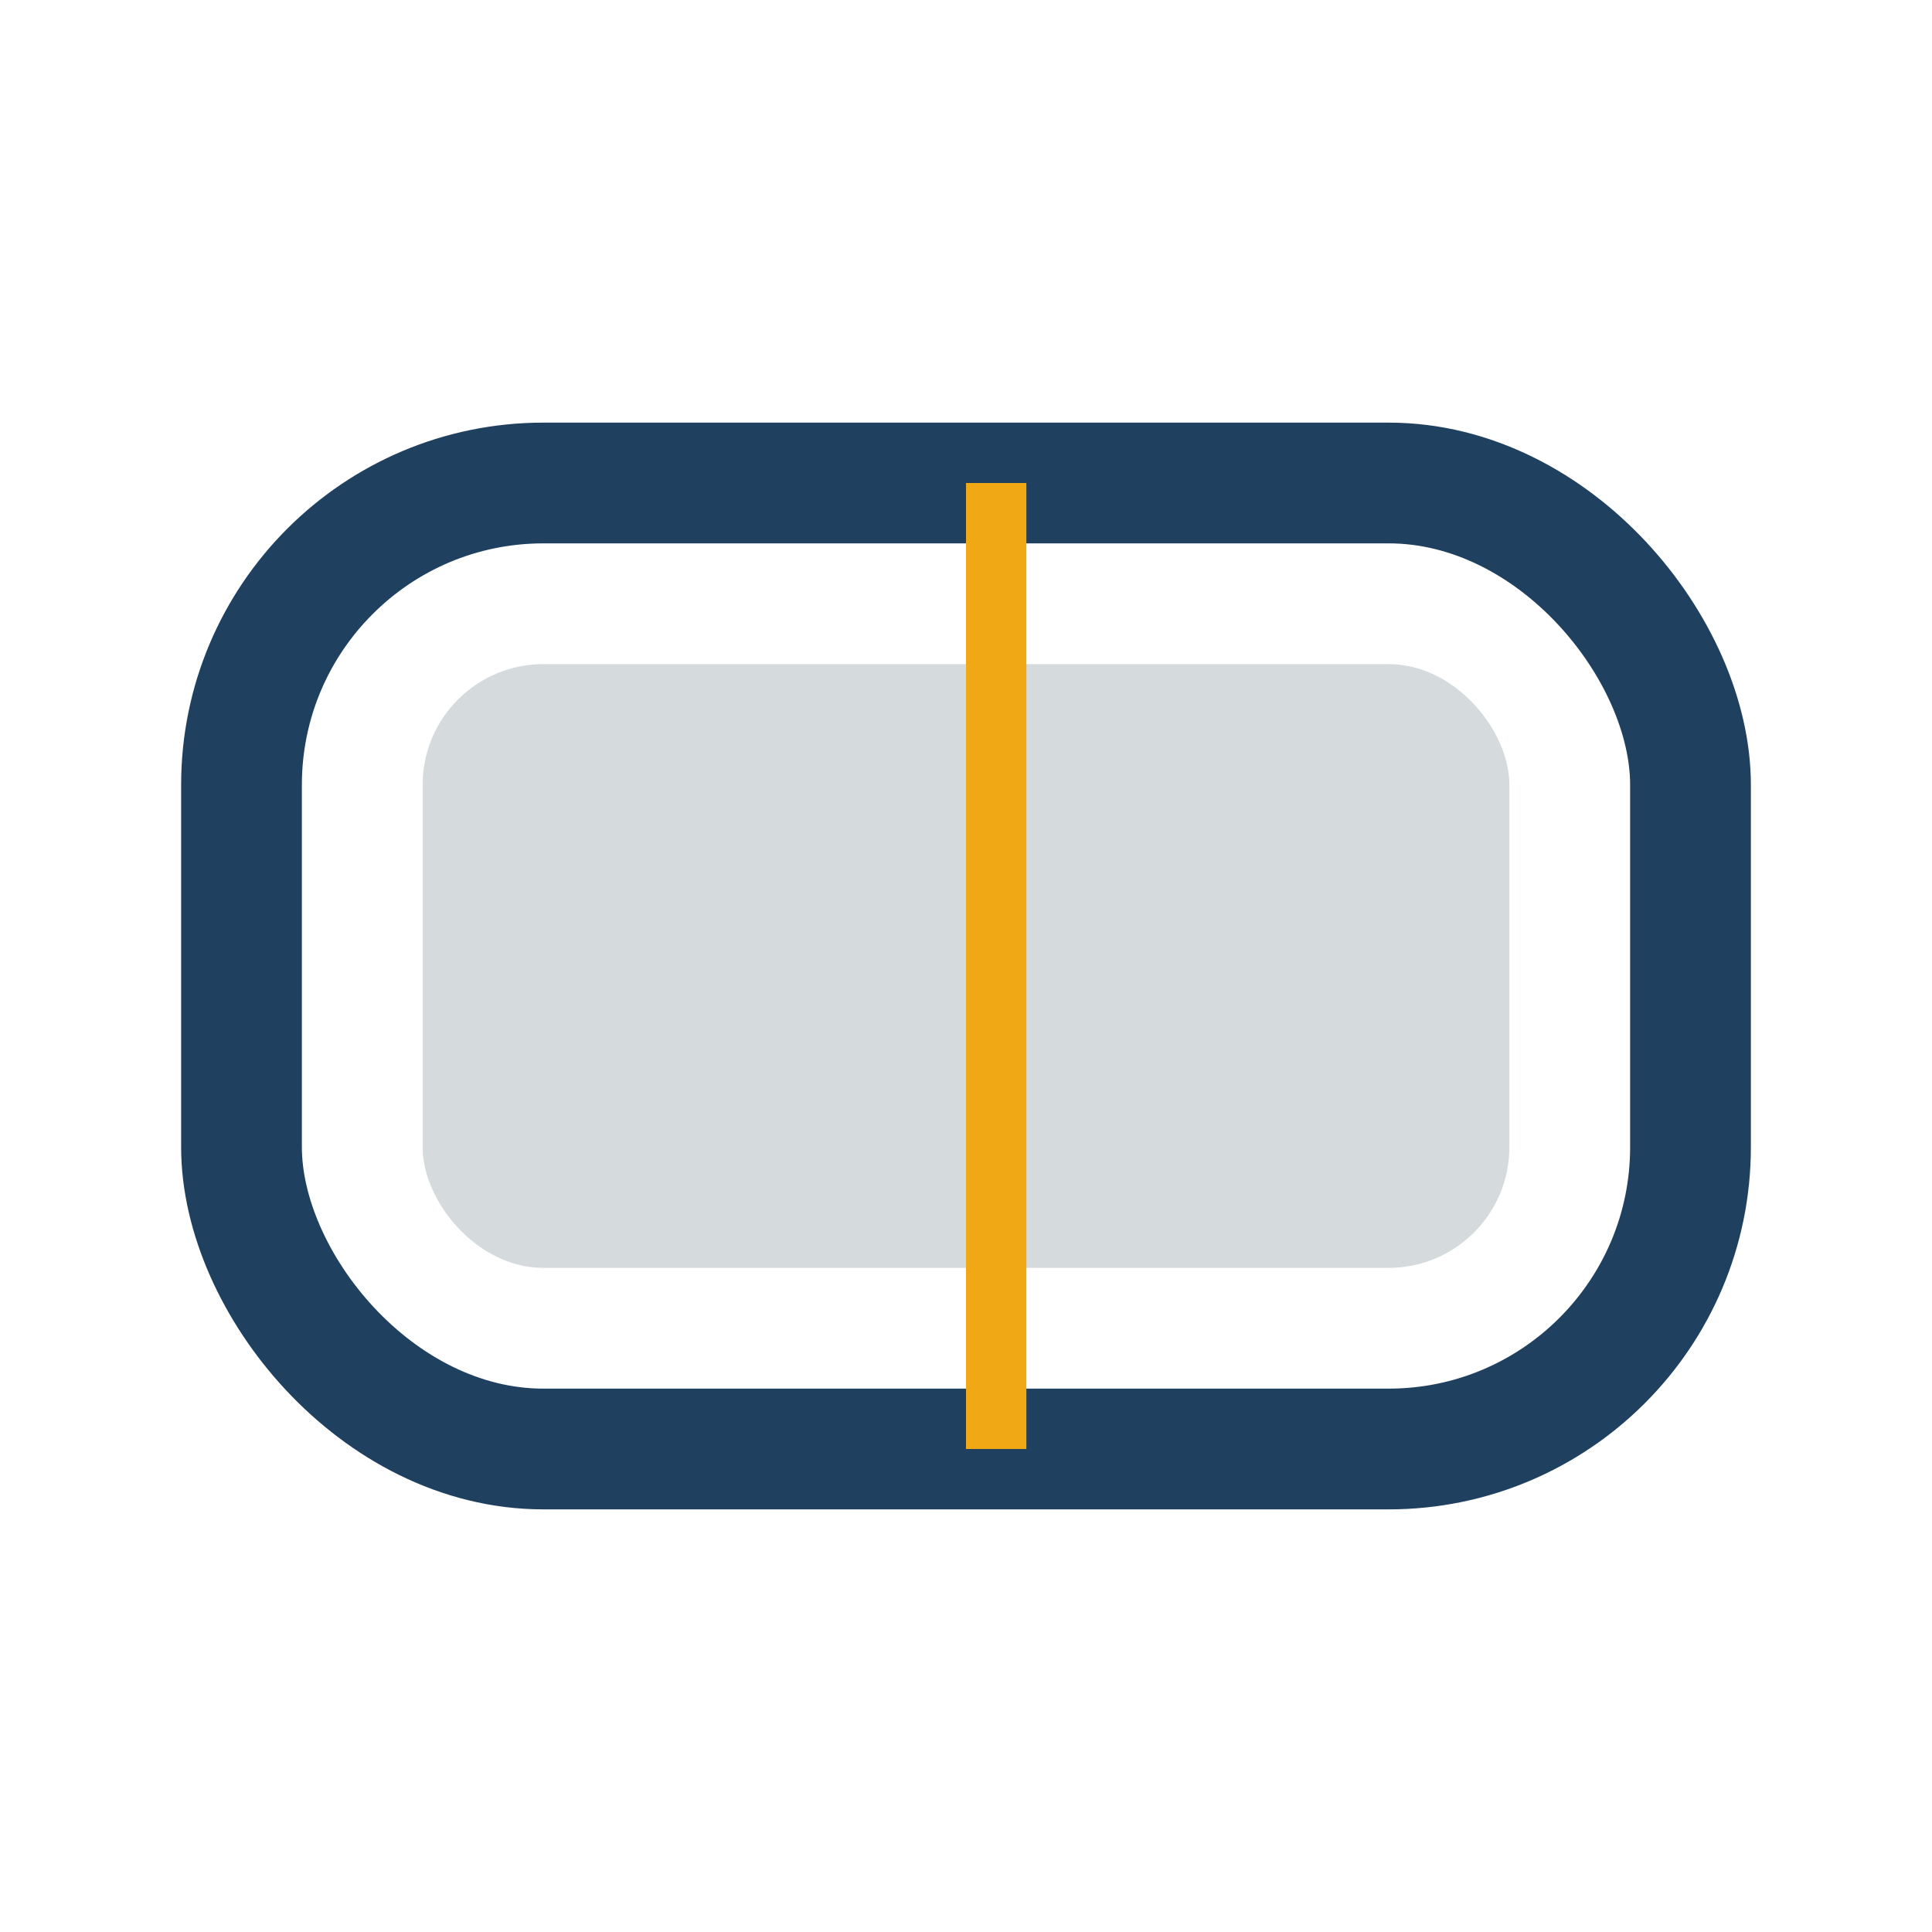 <?xml version="1.0" encoding="UTF-8"?>
<svg xmlns="http://www.w3.org/2000/svg" width="32" height="32" viewBox="0 0 32 32"><rect x="4" y="8" width="24" height="16" rx="5" fill="none" stroke="#204060" stroke-width="2"/><rect x="7" y="11" width="18" height="10" rx="2" fill="#C4CBCE" opacity=".7"/><rect x="16" y="8" width="1" height="16" fill="#F0A914"/></svg>